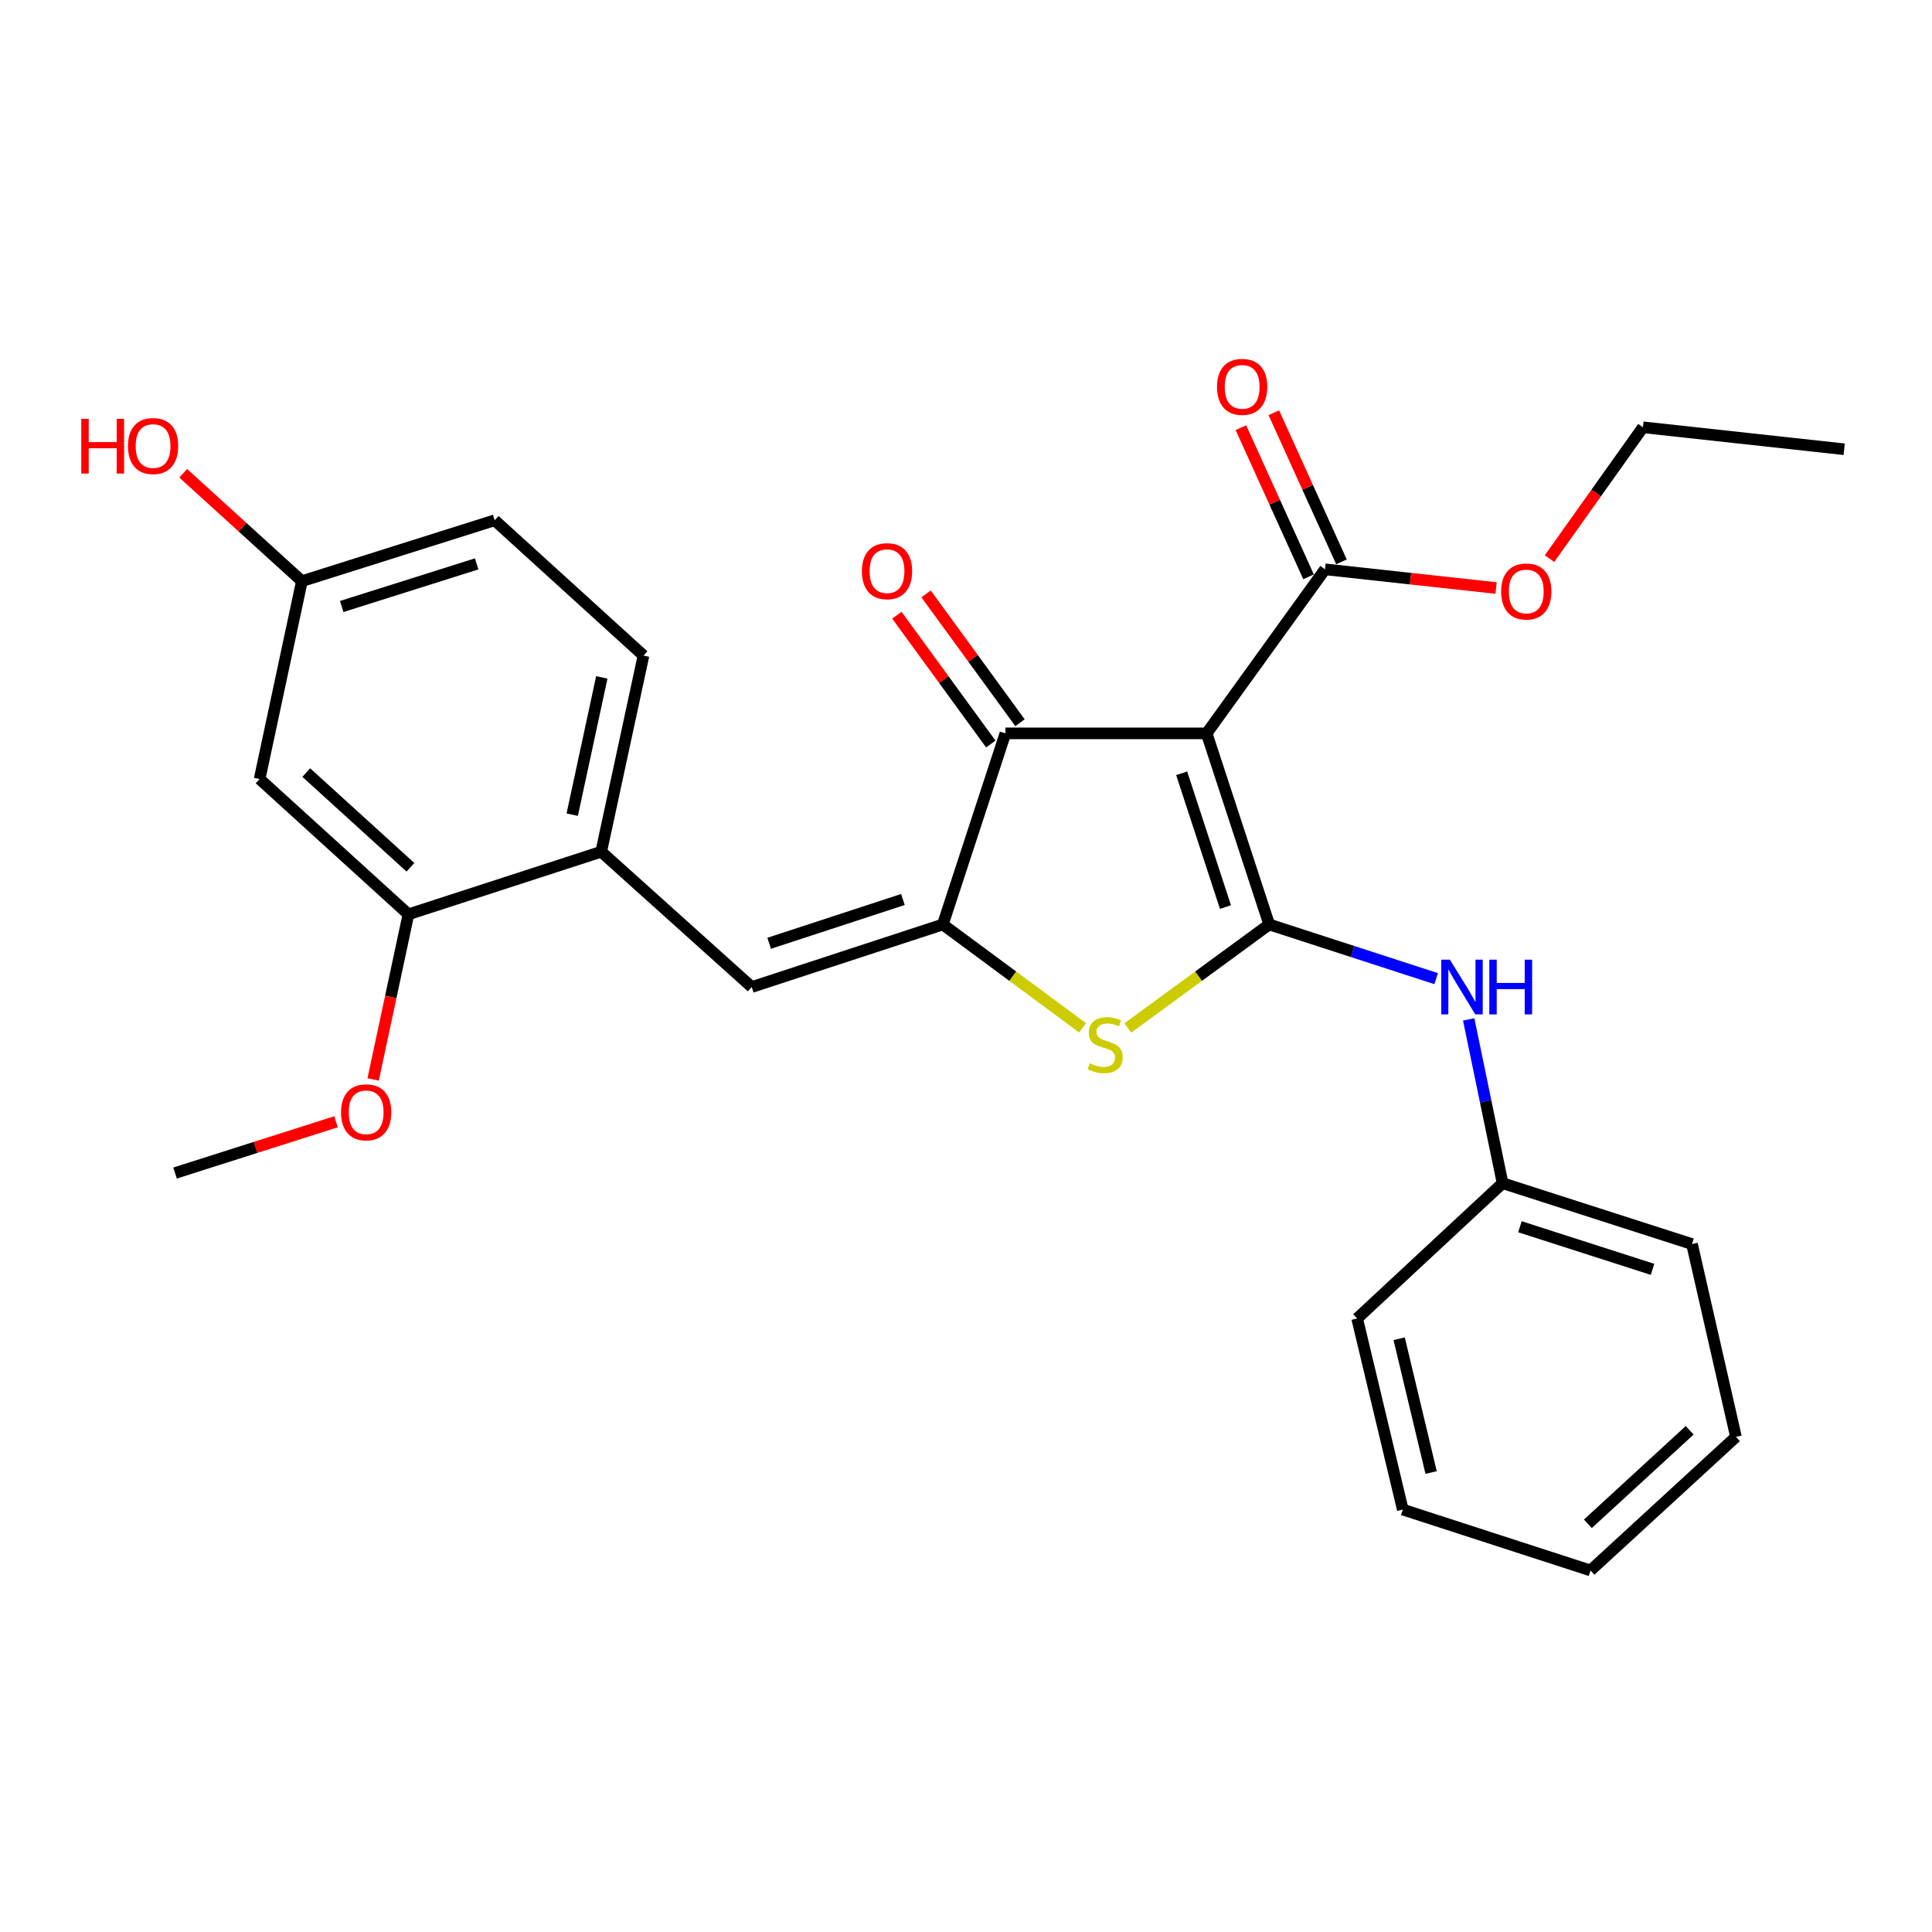 <?xml version='1.0' encoding='iso-8859-1'?>
<svg version='1.1' baseProfile='full'
              xmlns='http://www.w3.org/2000/svg'
                      xmlns:rdkit='http://www.rdkit.org/xml'
                      xmlns:xlink='http://www.w3.org/1999/xlink'
                  xml:space='preserve'
width='1000px' height='1000px' viewBox='0 0 1000 1000'>
<!-- END OF HEADER -->
<rect style='opacity:1.0;fill:#FFFFFF;stroke:none' width='1000' height='1000' x='0' y='0'> </rect>
<path class='bond-0' d='M 520.394,379.59 L 624.555,379.59' style='fill:none;fill-rule:evenodd;stroke:#000000;stroke-width:6px;stroke-linecap:butt;stroke-linejoin:miter;stroke-opacity:1' />
<path class='bond-1' d='M 520.394,379.59 L 488.009,478.501' style='fill:none;fill-rule:evenodd;stroke:#000000;stroke-width:6px;stroke-linecap:butt;stroke-linejoin:miter;stroke-opacity:1' />
<path class='bond-2' d='M 527.954,374.077 L 503.645,340.74' style='fill:none;fill-rule:evenodd;stroke:#000000;stroke-width:6px;stroke-linecap:butt;stroke-linejoin:miter;stroke-opacity:1' />
<path class='bond-2' d='M 503.645,340.74 L 479.336,307.404' style='fill:none;fill-rule:evenodd;stroke:#FF0000;stroke-width:6px;stroke-linecap:butt;stroke-linejoin:miter;stroke-opacity:1' />
<path class='bond-2' d='M 512.833,385.103 L 488.525,351.766' style='fill:none;fill-rule:evenodd;stroke:#000000;stroke-width:6px;stroke-linecap:butt;stroke-linejoin:miter;stroke-opacity:1' />
<path class='bond-2' d='M 488.525,351.766 L 464.216,318.429' style='fill:none;fill-rule:evenodd;stroke:#FF0000;stroke-width:6px;stroke-linecap:butt;stroke-linejoin:miter;stroke-opacity:1' />
<path class='bond-3' d='M 624.555,379.59 L 656.939,478.501' style='fill:none;fill-rule:evenodd;stroke:#000000;stroke-width:6px;stroke-linecap:butt;stroke-linejoin:miter;stroke-opacity:1' />
<path class='bond-3' d='M 611.628,400.25 L 634.297,469.487' style='fill:none;fill-rule:evenodd;stroke:#000000;stroke-width:6px;stroke-linecap:butt;stroke-linejoin:miter;stroke-opacity:1' />
<path class='bond-4' d='M 624.555,379.59 L 685.82,294.683' style='fill:none;fill-rule:evenodd;stroke:#000000;stroke-width:6px;stroke-linecap:butt;stroke-linejoin:miter;stroke-opacity:1' />
<path class='bond-5' d='M 656.939,478.501 L 620.341,505.29' style='fill:none;fill-rule:evenodd;stroke:#000000;stroke-width:6px;stroke-linecap:butt;stroke-linejoin:miter;stroke-opacity:1' />
<path class='bond-5' d='M 620.341,505.29 L 583.743,532.079' style='fill:none;fill-rule:evenodd;stroke:#CCCC00;stroke-width:6px;stroke-linecap:butt;stroke-linejoin:miter;stroke-opacity:1' />
<path class='bond-6' d='M 656.939,478.501 L 700.15,492.525' style='fill:none;fill-rule:evenodd;stroke:#000000;stroke-width:6px;stroke-linecap:butt;stroke-linejoin:miter;stroke-opacity:1' />
<path class='bond-6' d='M 700.15,492.525 L 743.361,506.549' style='fill:none;fill-rule:evenodd;stroke:#0000FF;stroke-width:6px;stroke-linecap:butt;stroke-linejoin:miter;stroke-opacity:1' />
<path class='bond-7' d='M 560.34,532.002 L 524.174,505.251' style='fill:none;fill-rule:evenodd;stroke:#CCCC00;stroke-width:6px;stroke-linecap:butt;stroke-linejoin:miter;stroke-opacity:1' />
<path class='bond-7' d='M 524.174,505.251 L 488.009,478.501' style='fill:none;fill-rule:evenodd;stroke:#000000;stroke-width:6px;stroke-linecap:butt;stroke-linejoin:miter;stroke-opacity:1' />
<path class='bond-8' d='M 488.009,478.501 L 389.098,510.886' style='fill:none;fill-rule:evenodd;stroke:#000000;stroke-width:6px;stroke-linecap:butt;stroke-linejoin:miter;stroke-opacity:1' />
<path class='bond-8' d='M 467.35,465.574 L 398.112,488.243' style='fill:none;fill-rule:evenodd;stroke:#000000;stroke-width:6px;stroke-linecap:butt;stroke-linejoin:miter;stroke-opacity:1' />
<path class='bond-9' d='M 685.82,294.683 L 730.096,299.522' style='fill:none;fill-rule:evenodd;stroke:#000000;stroke-width:6px;stroke-linecap:butt;stroke-linejoin:miter;stroke-opacity:1' />
<path class='bond-9' d='M 730.096,299.522 L 774.372,304.36' style='fill:none;fill-rule:evenodd;stroke:#FF0000;stroke-width:6px;stroke-linecap:butt;stroke-linejoin:miter;stroke-opacity:1' />
<path class='bond-10' d='M 694.341,290.818 L 676.835,252.228' style='fill:none;fill-rule:evenodd;stroke:#000000;stroke-width:6px;stroke-linecap:butt;stroke-linejoin:miter;stroke-opacity:1' />
<path class='bond-10' d='M 676.835,252.228 L 659.33,213.639' style='fill:none;fill-rule:evenodd;stroke:#FF0000;stroke-width:6px;stroke-linecap:butt;stroke-linejoin:miter;stroke-opacity:1' />
<path class='bond-10' d='M 677.3,298.549 L 659.794,259.959' style='fill:none;fill-rule:evenodd;stroke:#000000;stroke-width:6px;stroke-linecap:butt;stroke-linejoin:miter;stroke-opacity:1' />
<path class='bond-10' d='M 659.794,259.959 L 642.288,221.37' style='fill:none;fill-rule:evenodd;stroke:#FF0000;stroke-width:6px;stroke-linecap:butt;stroke-linejoin:miter;stroke-opacity:1' />
<path class='bond-11' d='M 256.046,269.295 L 156.261,300.806' style='fill:none;fill-rule:evenodd;stroke:#000000;stroke-width:6px;stroke-linecap:butt;stroke-linejoin:miter;stroke-opacity:1' />
<path class='bond-11' d='M 246.713,291.867 L 176.864,313.925' style='fill:none;fill-rule:evenodd;stroke:#000000;stroke-width:6px;stroke-linecap:butt;stroke-linejoin:miter;stroke-opacity:1' />
<path class='bond-12' d='M 256.046,269.295 L 333.072,339.325' style='fill:none;fill-rule:evenodd;stroke:#000000;stroke-width:6px;stroke-linecap:butt;stroke-linejoin:miter;stroke-opacity:1' />
<path class='bond-13' d='M 760.19,527.638 L 768.962,570.027' style='fill:none;fill-rule:evenodd;stroke:#0000FF;stroke-width:6px;stroke-linecap:butt;stroke-linejoin:miter;stroke-opacity:1' />
<path class='bond-13' d='M 768.962,570.027 L 777.735,612.416' style='fill:none;fill-rule:evenodd;stroke:#000000;stroke-width:6px;stroke-linecap:butt;stroke-linejoin:miter;stroke-opacity:1' />
<path class='bond-14' d='M 389.098,510.886 L 311.188,440.856' style='fill:none;fill-rule:evenodd;stroke:#000000;stroke-width:6px;stroke-linecap:butt;stroke-linejoin:miter;stroke-opacity:1' />
<path class='bond-15' d='M 156.261,300.806 L 134.377,403.221' style='fill:none;fill-rule:evenodd;stroke:#000000;stroke-width:6px;stroke-linecap:butt;stroke-linejoin:miter;stroke-opacity:1' />
<path class='bond-16' d='M 156.261,300.806 L 125.549,272.888' style='fill:none;fill-rule:evenodd;stroke:#000000;stroke-width:6px;stroke-linecap:butt;stroke-linejoin:miter;stroke-opacity:1' />
<path class='bond-16' d='M 125.549,272.888 L 94.837,244.97' style='fill:none;fill-rule:evenodd;stroke:#FF0000;stroke-width:6px;stroke-linecap:butt;stroke-linejoin:miter;stroke-opacity:1' />
<path class='bond-17' d='M 134.377,403.221 L 211.404,473.251' style='fill:none;fill-rule:evenodd;stroke:#000000;stroke-width:6px;stroke-linecap:butt;stroke-linejoin:miter;stroke-opacity:1' />
<path class='bond-17' d='M 158.52,399.879 L 212.438,448.9' style='fill:none;fill-rule:evenodd;stroke:#000000;stroke-width:6px;stroke-linecap:butt;stroke-linejoin:miter;stroke-opacity:1' />
<path class='bond-18' d='M 777.735,612.416 L 875.772,643.928' style='fill:none;fill-rule:evenodd;stroke:#000000;stroke-width:6px;stroke-linecap:butt;stroke-linejoin:miter;stroke-opacity:1' />
<path class='bond-18' d='M 786.714,634.959 L 855.34,657.017' style='fill:none;fill-rule:evenodd;stroke:#000000;stroke-width:6px;stroke-linecap:butt;stroke-linejoin:miter;stroke-opacity:1' />
<path class='bond-19' d='M 777.735,612.416 L 702.455,682.446' style='fill:none;fill-rule:evenodd;stroke:#000000;stroke-width:6px;stroke-linecap:butt;stroke-linejoin:miter;stroke-opacity:1' />
<path class='bond-20' d='M 875.772,643.928 L 898.53,743.722' style='fill:none;fill-rule:evenodd;stroke:#000000;stroke-width:6px;stroke-linecap:butt;stroke-linejoin:miter;stroke-opacity:1' />
<path class='bond-21' d='M 802.03,289.142 L 826.207,255.151' style='fill:none;fill-rule:evenodd;stroke:#FF0000;stroke-width:6px;stroke-linecap:butt;stroke-linejoin:miter;stroke-opacity:1' />
<path class='bond-21' d='M 826.207,255.151 L 850.384,221.16' style='fill:none;fill-rule:evenodd;stroke:#000000;stroke-width:6px;stroke-linecap:butt;stroke-linejoin:miter;stroke-opacity:1' />
<path class='bond-22' d='M 850.384,221.16 L 954.545,232.534' style='fill:none;fill-rule:evenodd;stroke:#000000;stroke-width:6px;stroke-linecap:butt;stroke-linejoin:miter;stroke-opacity:1' />
<path class='bond-23' d='M 702.455,682.446 L 726.086,781.357' style='fill:none;fill-rule:evenodd;stroke:#000000;stroke-width:6px;stroke-linecap:butt;stroke-linejoin:miter;stroke-opacity:1' />
<path class='bond-23' d='M 724.2,692.934 L 740.742,762.172' style='fill:none;fill-rule:evenodd;stroke:#000000;stroke-width:6px;stroke-linecap:butt;stroke-linejoin:miter;stroke-opacity:1' />
<path class='bond-24' d='M 726.086,781.357 L 823.25,812.869' style='fill:none;fill-rule:evenodd;stroke:#000000;stroke-width:6px;stroke-linecap:butt;stroke-linejoin:miter;stroke-opacity:1' />
<path class='bond-25' d='M 898.53,743.722 L 823.25,812.869' style='fill:none;fill-rule:evenodd;stroke:#000000;stroke-width:6px;stroke-linecap:butt;stroke-linejoin:miter;stroke-opacity:1' />
<path class='bond-25' d='M 874.579,740.312 L 821.883,788.715' style='fill:none;fill-rule:evenodd;stroke:#000000;stroke-width:6px;stroke-linecap:butt;stroke-linejoin:miter;stroke-opacity:1' />
<path class='bond-26' d='M 211.404,473.251 L 311.188,440.856' style='fill:none;fill-rule:evenodd;stroke:#000000;stroke-width:6px;stroke-linecap:butt;stroke-linejoin:miter;stroke-opacity:1' />
<path class='bond-27' d='M 211.404,473.251 L 202.271,515.984' style='fill:none;fill-rule:evenodd;stroke:#000000;stroke-width:6px;stroke-linecap:butt;stroke-linejoin:miter;stroke-opacity:1' />
<path class='bond-27' d='M 202.271,515.984 L 193.139,558.717' style='fill:none;fill-rule:evenodd;stroke:#FF0000;stroke-width:6px;stroke-linecap:butt;stroke-linejoin:miter;stroke-opacity:1' />
<path class='bond-28' d='M 311.188,440.856 L 333.072,339.325' style='fill:none;fill-rule:evenodd;stroke:#000000;stroke-width:6px;stroke-linecap:butt;stroke-linejoin:miter;stroke-opacity:1' />
<path class='bond-28' d='M 296.177,421.683 L 311.496,350.612' style='fill:none;fill-rule:evenodd;stroke:#000000;stroke-width:6px;stroke-linecap:butt;stroke-linejoin:miter;stroke-opacity:1' />
<path class='bond-29' d='M 173.924,580.623 L 132.266,593.895' style='fill:none;fill-rule:evenodd;stroke:#FF0000;stroke-width:6px;stroke-linecap:butt;stroke-linejoin:miter;stroke-opacity:1' />
<path class='bond-29' d='M 132.266,593.895 L 90.608,607.166' style='fill:none;fill-rule:evenodd;stroke:#000000;stroke-width:6px;stroke-linecap:butt;stroke-linejoin:miter;stroke-opacity:1' />
<path  class='atom-3' d='M 564.032 550.37
Q 564.352 550.49, 565.672 551.05
Q 566.992 551.61, 568.432 551.97
Q 569.912 552.29, 571.352 552.29
Q 574.032 552.29, 575.592 551.01
Q 577.152 549.69, 577.152 547.41
Q 577.152 545.85, 576.352 544.89
Q 575.592 543.93, 574.392 543.41
Q 573.192 542.89, 571.192 542.29
Q 568.672 541.53, 567.152 540.81
Q 565.672 540.09, 564.592 538.57
Q 563.552 537.05, 563.552 534.49
Q 563.552 530.93, 565.952 528.73
Q 568.392 526.53, 573.192 526.53
Q 576.472 526.53, 580.192 528.09
L 579.272 531.17
Q 575.872 529.77, 573.312 529.77
Q 570.552 529.77, 569.032 530.93
Q 567.512 532.05, 567.552 534.01
Q 567.552 535.53, 568.312 536.45
Q 569.112 537.37, 570.232 537.89
Q 571.392 538.41, 573.312 539.01
Q 575.872 539.81, 577.392 540.61
Q 578.912 541.41, 579.992 543.05
Q 581.112 544.65, 581.112 547.41
Q 581.112 551.33, 578.472 553.45
Q 575.872 555.53, 571.512 555.53
Q 568.992 555.53, 567.072 554.97
Q 565.192 554.45, 562.952 553.53
L 564.032 550.37
' fill='#CCCC00'/>
<path  class='atom-5' d='M 446.118 295.636
Q 446.118 288.836, 449.478 285.036
Q 452.838 281.236, 459.118 281.236
Q 465.398 281.236, 468.758 285.036
Q 472.118 288.836, 472.118 295.636
Q 472.118 302.516, 468.718 306.436
Q 465.318 310.316, 459.118 310.316
Q 452.878 310.316, 449.478 306.436
Q 446.118 302.556, 446.118 295.636
M 459.118 307.116
Q 463.438 307.116, 465.758 304.236
Q 468.118 301.316, 468.118 295.636
Q 468.118 290.076, 465.758 287.276
Q 463.438 284.436, 459.118 284.436
Q 454.798 284.436, 452.438 287.236
Q 450.118 290.036, 450.118 295.636
Q 450.118 301.356, 452.438 304.236
Q 454.798 307.116, 459.118 307.116
' fill='#FF0000'/>
<path  class='atom-8' d='M 629.935 200.229
Q 629.935 193.429, 633.295 189.629
Q 636.655 185.829, 642.935 185.829
Q 649.215 185.829, 652.575 189.629
Q 655.935 193.429, 655.935 200.229
Q 655.935 207.109, 652.535 211.029
Q 649.135 214.909, 642.935 214.909
Q 636.695 214.909, 633.295 211.029
Q 629.935 207.149, 629.935 200.229
M 642.935 211.709
Q 647.255 211.709, 649.575 208.829
Q 651.935 205.909, 651.935 200.229
Q 651.935 194.669, 649.575 191.869
Q 647.255 189.029, 642.935 189.029
Q 638.615 189.029, 636.255 191.829
Q 633.935 194.629, 633.935 200.229
Q 633.935 205.949, 636.255 208.829
Q 638.615 211.709, 642.935 211.709
' fill='#FF0000'/>
<path  class='atom-9' d='M 750.464 496.726
L 759.744 511.726
Q 760.664 513.206, 762.144 515.886
Q 763.624 518.566, 763.704 518.726
L 763.704 496.726
L 767.464 496.726
L 767.464 525.046
L 763.584 525.046
L 753.624 508.646
Q 752.464 506.726, 751.224 504.526
Q 750.024 502.326, 749.664 501.646
L 749.664 525.046
L 745.984 525.046
L 745.984 496.726
L 750.464 496.726
' fill='#0000FF'/>
<path  class='atom-9' d='M 770.864 496.726
L 774.704 496.726
L 774.704 508.766
L 789.184 508.766
L 789.184 496.726
L 793.024 496.726
L 793.024 525.046
L 789.184 525.046
L 789.184 511.966
L 774.704 511.966
L 774.704 525.046
L 770.864 525.046
L 770.864 496.726
' fill='#0000FF'/>
<path  class='atom-15' d='M 776.992 306.147
Q 776.992 299.347, 780.352 295.547
Q 783.712 291.747, 789.992 291.747
Q 796.272 291.747, 799.632 295.547
Q 802.992 299.347, 802.992 306.147
Q 802.992 313.027, 799.592 316.947
Q 796.192 320.827, 789.992 320.827
Q 783.752 320.827, 780.352 316.947
Q 776.992 313.067, 776.992 306.147
M 789.992 317.627
Q 794.312 317.627, 796.632 314.747
Q 798.992 311.827, 798.992 306.147
Q 798.992 300.587, 796.632 297.787
Q 794.312 294.947, 789.992 294.947
Q 785.672 294.947, 783.312 297.747
Q 780.992 300.547, 780.992 306.147
Q 780.992 311.867, 783.312 314.747
Q 785.672 317.627, 789.992 317.627
' fill='#FF0000'/>
<path  class='atom-25' d='M 42.075 216.787
L 45.915 216.787
L 45.915 228.827
L 60.395 228.827
L 60.395 216.787
L 64.235 216.787
L 64.235 245.107
L 60.395 245.107
L 60.395 232.027
L 45.915 232.027
L 45.915 245.107
L 42.075 245.107
L 42.075 216.787
' fill='#FF0000'/>
<path  class='atom-25' d='M 66.235 230.867
Q 66.235 224.067, 69.595 220.267
Q 72.955 216.467, 79.235 216.467
Q 85.515 216.467, 88.875 220.267
Q 92.235 224.067, 92.235 230.867
Q 92.235 237.747, 88.835 241.667
Q 85.435 245.547, 79.235 245.547
Q 72.995 245.547, 69.595 241.667
Q 66.235 237.787, 66.235 230.867
M 79.235 242.347
Q 83.555 242.347, 85.875 239.467
Q 88.235 236.547, 88.235 230.867
Q 88.235 225.307, 85.875 222.507
Q 83.555 219.667, 79.235 219.667
Q 74.915 219.667, 72.555 222.467
Q 70.235 225.267, 70.235 230.867
Q 70.235 236.587, 72.555 239.467
Q 74.915 242.347, 79.235 242.347
' fill='#FF0000'/>
<path  class='atom-26' d='M 176.519 575.735
Q 176.519 568.935, 179.879 565.135
Q 183.239 561.335, 189.519 561.335
Q 195.799 561.335, 199.159 565.135
Q 202.519 568.935, 202.519 575.735
Q 202.519 582.615, 199.119 586.535
Q 195.719 590.415, 189.519 590.415
Q 183.279 590.415, 179.879 586.535
Q 176.519 582.655, 176.519 575.735
M 189.519 587.215
Q 193.839 587.215, 196.159 584.335
Q 198.519 581.415, 198.519 575.735
Q 198.519 570.175, 196.159 567.375
Q 193.839 564.535, 189.519 564.535
Q 185.199 564.535, 182.839 567.335
Q 180.519 570.135, 180.519 575.735
Q 180.519 581.455, 182.839 584.335
Q 185.199 587.215, 189.519 587.215
' fill='#FF0000'/>
</svg>
